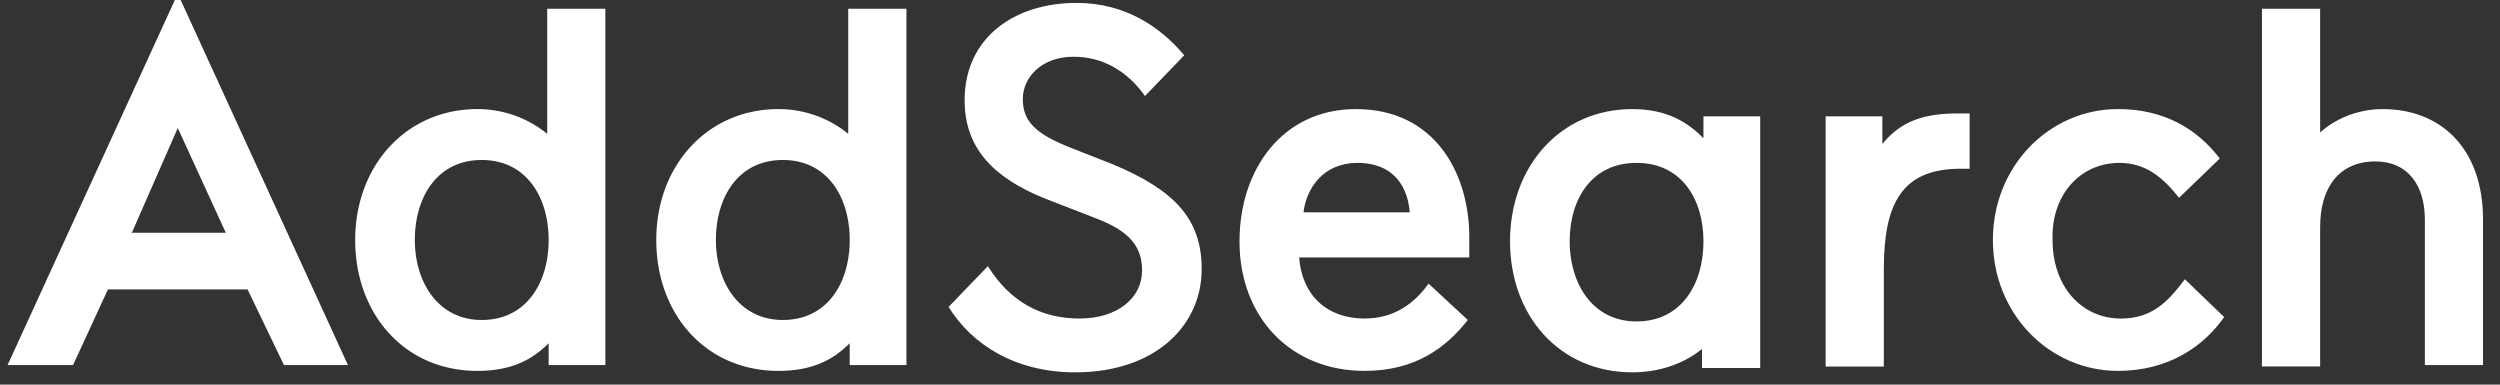 <svg width="91" height="14" viewBox="0 0 91 14" version="1.1" xmlns="http://www.w3.org/2000/svg"><rect x="0" y="0" width="91" height="14" fill="#333333" stroke="none"/><g id="Page-1" stroke="none" stroke-width="1" fill="none" fill-rule="evenodd"><g id="Home-mobile" transform="translate(-115 -29)" fill="#FFF"><g id="Page-1" transform="translate(86 29)"><path d="M68.876 7.941c1.271.477 1.695 1.059 1.695 1.906 0 1.006-.9 1.747-2.277 1.747-1.43 0-2.541-.635-3.335-1.906l-1.43 1.483c.847 1.376 2.436 2.382 4.606 2.382 2.912 0 4.606-1.694 4.606-3.759 0-1.8-.953-2.859-3.23-3.812L68.03 5.4c-1.376-.53-1.8-1.006-1.8-1.8 0-.741.636-1.535 1.853-1.535 1.06 0 1.96.53 2.594 1.43l1.43-1.483C71.259 1.006 69.988.106 68.188.106c-2.276 0-4.076 1.27-4.076 3.547 0 1.747 1.059 2.806 2.859 3.547l1.905.741zm13.606 1.43v-.742c0-2.276-1.217-4.658-4.13-4.658-2.646 0-4.234 2.17-4.234 4.817 0 2.753 1.853 4.712 4.553 4.712 1.853 0 2.964-.847 3.758-1.853L81 10.324c-.53.74-1.27 1.27-2.33 1.27-1.376 0-2.276-.847-2.382-2.223h6.194zm-4.076-3.442c1.43 0 1.853 1.006 1.906 1.8h-3.865c.106-.9.741-1.8 1.959-1.8zm5.559 2.86c0 2.7 1.8 4.764 4.447 4.764 1.164 0 2.012-.424 2.54-.847v.688h2.119V4.235h-2.065v.794c-.582-.582-1.324-1.058-2.594-1.058-2.594 0-4.447 2.064-4.447 4.817zm2.17 0c0-1.536.794-2.86 2.436-2.86 1.64 0 2.435 1.324 2.435 2.86 0 1.535-.794 2.911-2.435 2.911-1.642 0-2.436-1.43-2.436-2.912zm14.56-4.66h-.424c-1.218 0-2.065.265-2.753 1.112V4.235h-2.065v9.106h2.118V9.794c0-2.435.688-3.653 2.805-3.653h.318V4.13zm5.452 1.8c.953 0 1.588.53 2.17 1.271l1.483-1.43c-.847-1.111-2.065-1.8-3.706-1.8-2.488 0-4.553 2.065-4.553 4.765 0 2.7 2.065 4.765 4.553 4.765 1.853 0 3.124-.9 3.865-1.959l-1.43-1.376c-.635.847-1.217 1.43-2.329 1.43-1.43 0-2.488-1.166-2.488-2.86-.053-1.64 1.006-2.806 2.435-2.806zm7.306 2.33c0-1.43.688-2.383 2.012-2.383 1.164 0 1.8.848 1.8 2.118v5.294h2.117V7.994c0-2.594-1.535-4.023-3.653-4.023-1.005 0-1.8.423-2.276.847v-4.5h-2.118V13.34h2.118V8.26z" id="Fill-3"/><path d="M33.776 8.524l1.695-3.865 1.747 3.812h-3.442v.053zM35.365 0l-6.089 13.288h2.383l1.27-2.753h5.083l1.323 2.753h2.33L35.576 0h-.211z" id="Fill-5"/><path d="M57.494 11.647c-1.588 0-2.435-1.376-2.435-2.912 0-1.535.794-2.911 2.435-2.911S59.93 7.2 59.93 8.735c0 1.536-.794 2.912-2.435 2.912zM59.876.317v4.554a4.017 4.017 0 00-2.54-.9c-2.595 0-4.448 2.064-4.448 4.764s1.8 4.765 4.447 4.765c1.27 0 2.012-.424 2.594-1.006v.794h2.065V.318h-2.118z" id="Fill-7"/><path d="M46.535 11.647c-1.588 0-2.435-1.376-2.435-2.912 0-1.535.794-2.911 2.435-2.911s2.436 1.376 2.436 2.911c0 1.536-.795 2.912-2.436 2.912zm2.383-6.776a4.017 4.017 0 00-2.542-.9c-2.594 0-4.447 2.064-4.447 4.764s1.8 4.765 4.447 4.765c1.271 0 2.012-.424 2.595-1.006v.794h2.064V.318h-2.117V4.87z" id="Fill-9"/></g></g></g></svg>